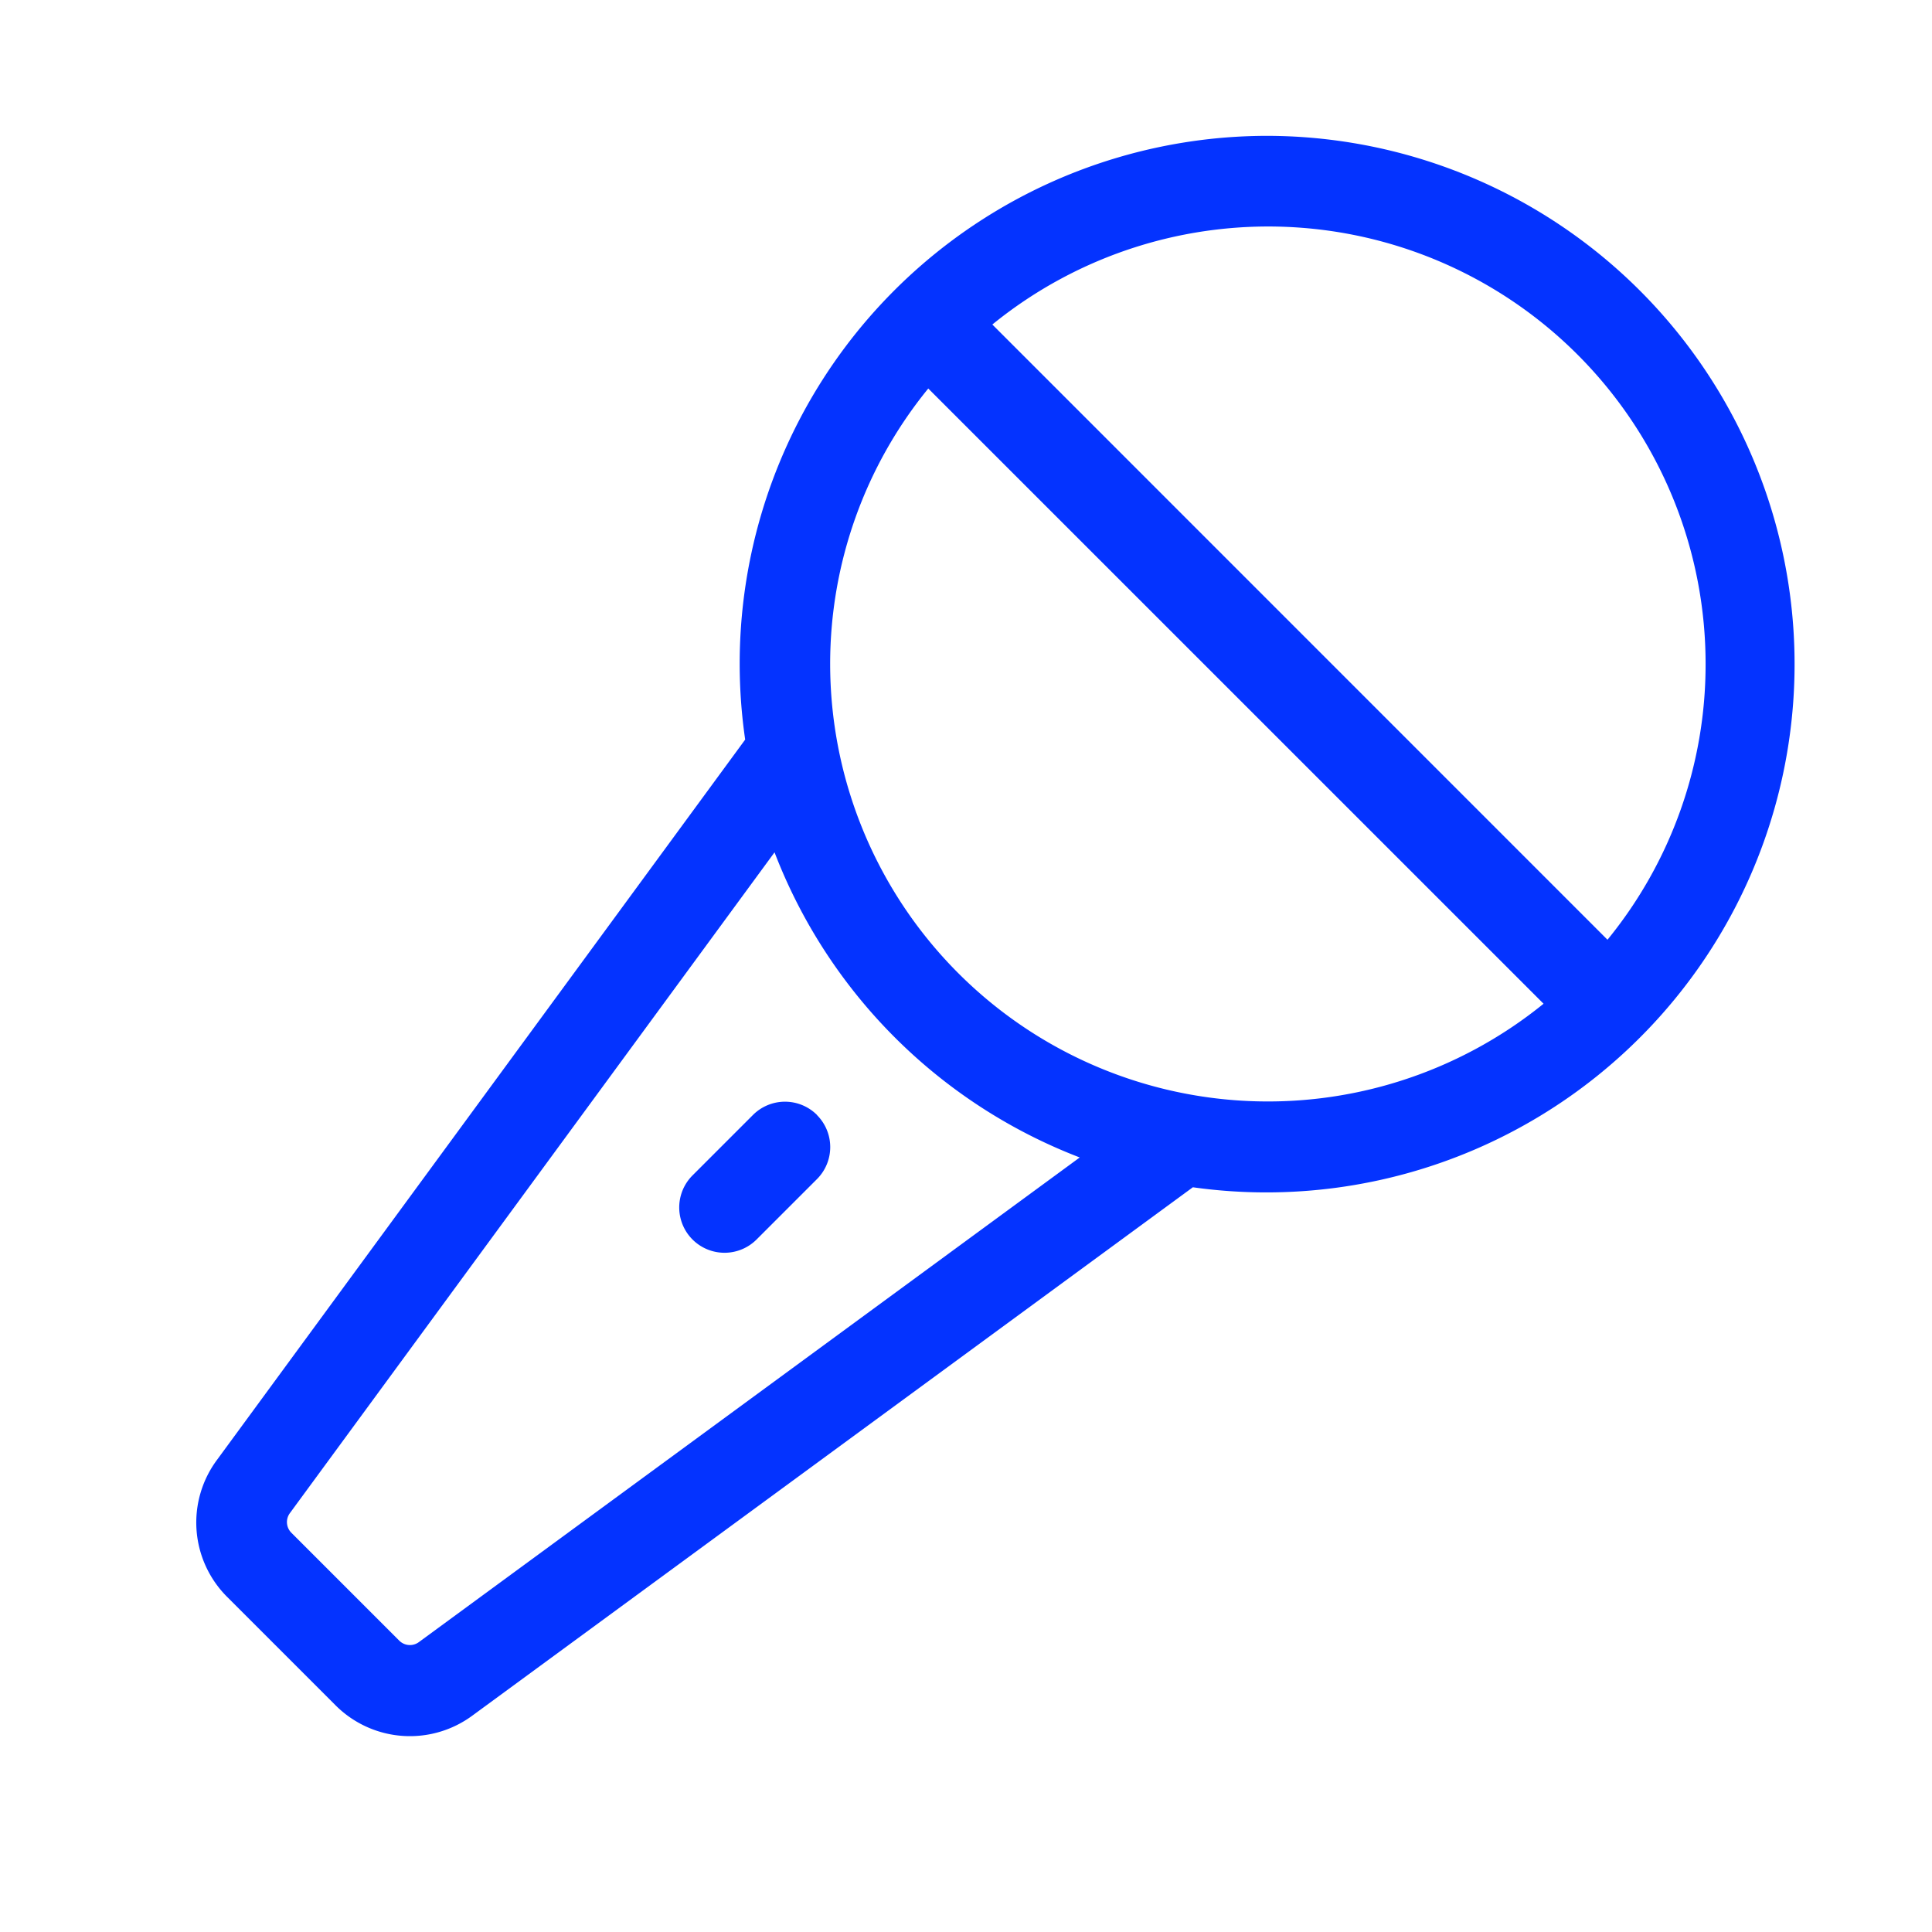 <svg viewBox="0 0 256 256" fill="#0433ff" height="32" width="32" xmlns="http://www.w3.org/2000/svg"><path d="M168,18A69.94,69.94,0,0,0,98.74,98l-70,95.46a13.92,13.92,0,0,0,1.39,18.17l14.3,14.3a13.93,13.93,0,0,0,18.17,1.39l95.46-70A70,70,0,1,0,168,18Zm58,70a57.65,57.65,0,0,1-13,36.52L131.49,43A57.95,57.95,0,0,1,226,88ZM55.5,217.59a2,2,0,0,1-2.6-.2L38.61,203.1a2,2,0,0,1-.2-2.6l64.22-87.56a70.32,70.32,0,0,0,40.44,40.43ZM110,88a57.73,57.73,0,0,1,13-36.52L204.53,133A58,58,0,0,1,110,88Zm-1.75,59.75a6,6,0,0,1,0,8.49l-8,8a6,6,0,1,1-8.49-8.49l8-8A6,6,0,0,1,108.26,147.74Z"></path></svg>